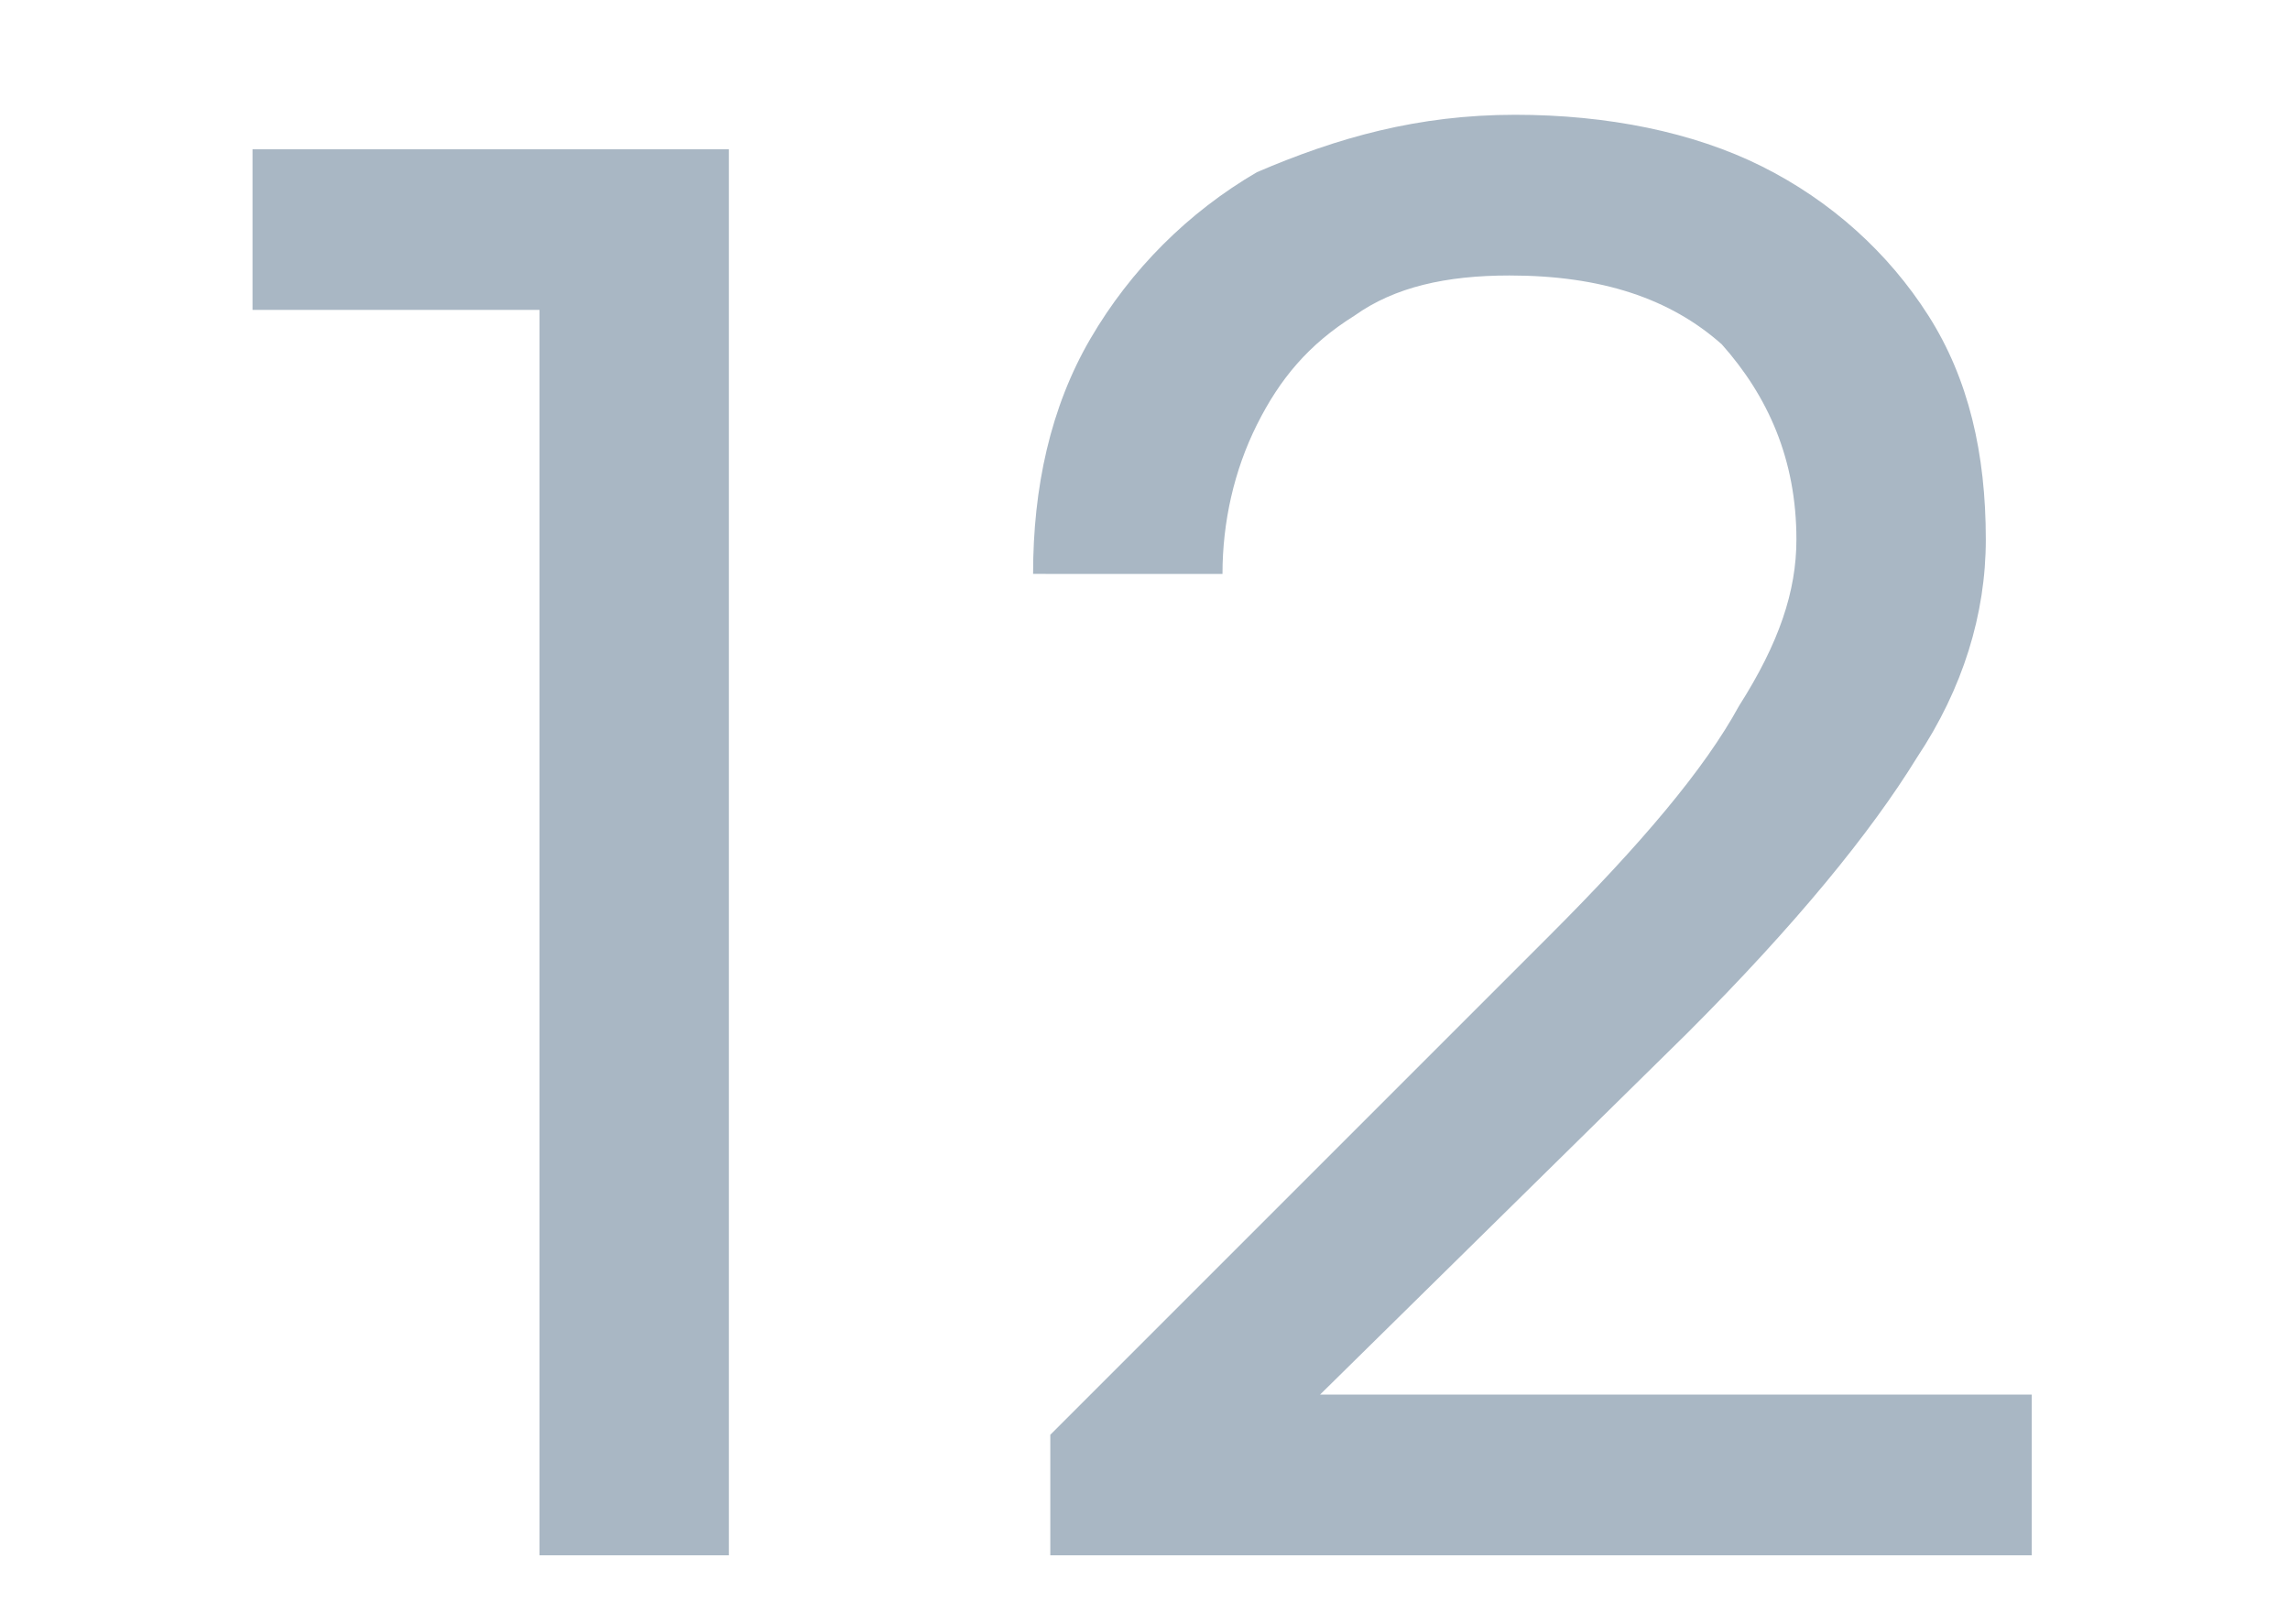 <?xml version="1.0" encoding="utf-8"?>
<!-- Generator: Adobe Illustrator 24.2.3, SVG Export Plug-In . SVG Version: 6.00 Build 0)  -->
<svg version="1.1" id="Layer_1" xmlns="http://www.w3.org/2000/svg" xmlns:xlink="http://www.w3.org/1999/xlink" x="0px" y="0px"
	 viewBox="0 0 39.9 28.3" style="enable-background:new 0 0 39.9 28.3;" xml:space="preserve">
<style type="text/css">
	.st0{enable-background:new    ;}
	.st1{fill:#A9B7C4;}
</style>
<g class="st0">
	<path class="st1" d="M9.4,5.4H4.4V2.6h8.3v24.5H9.4V5.4z"/>
	<path class="st1" d="M18.3,25l8.7-8.7c1.6-1.6,2.7-2.9,3.3-4c0.7-1.1,1-2,1-2.9c0-1.4-0.5-2.5-1.3-3.4c-0.9-0.8-2.1-1.2-3.7-1.2
		c-1.1,0-2,0.2-2.7,0.7c-0.8,0.5-1.3,1.1-1.7,1.9c-0.4,0.8-0.6,1.7-0.6,2.6H18c0-1.5,0.3-2.9,1-4.1c0.7-1.2,1.7-2.2,2.9-2.9
		C23.3,2.4,24.7,2,26.4,2c1.6,0,3.1,0.3,4.3,0.9c1.2,0.6,2.2,1.5,2.9,2.6c0.7,1.1,1,2.4,1,3.9c0,1.3-0.4,2.6-1.2,3.8
		c-0.8,1.3-2.1,2.9-4,4.8L23,24.3h12.4v2.8H18.3V25z"/>
</g>
</svg>
